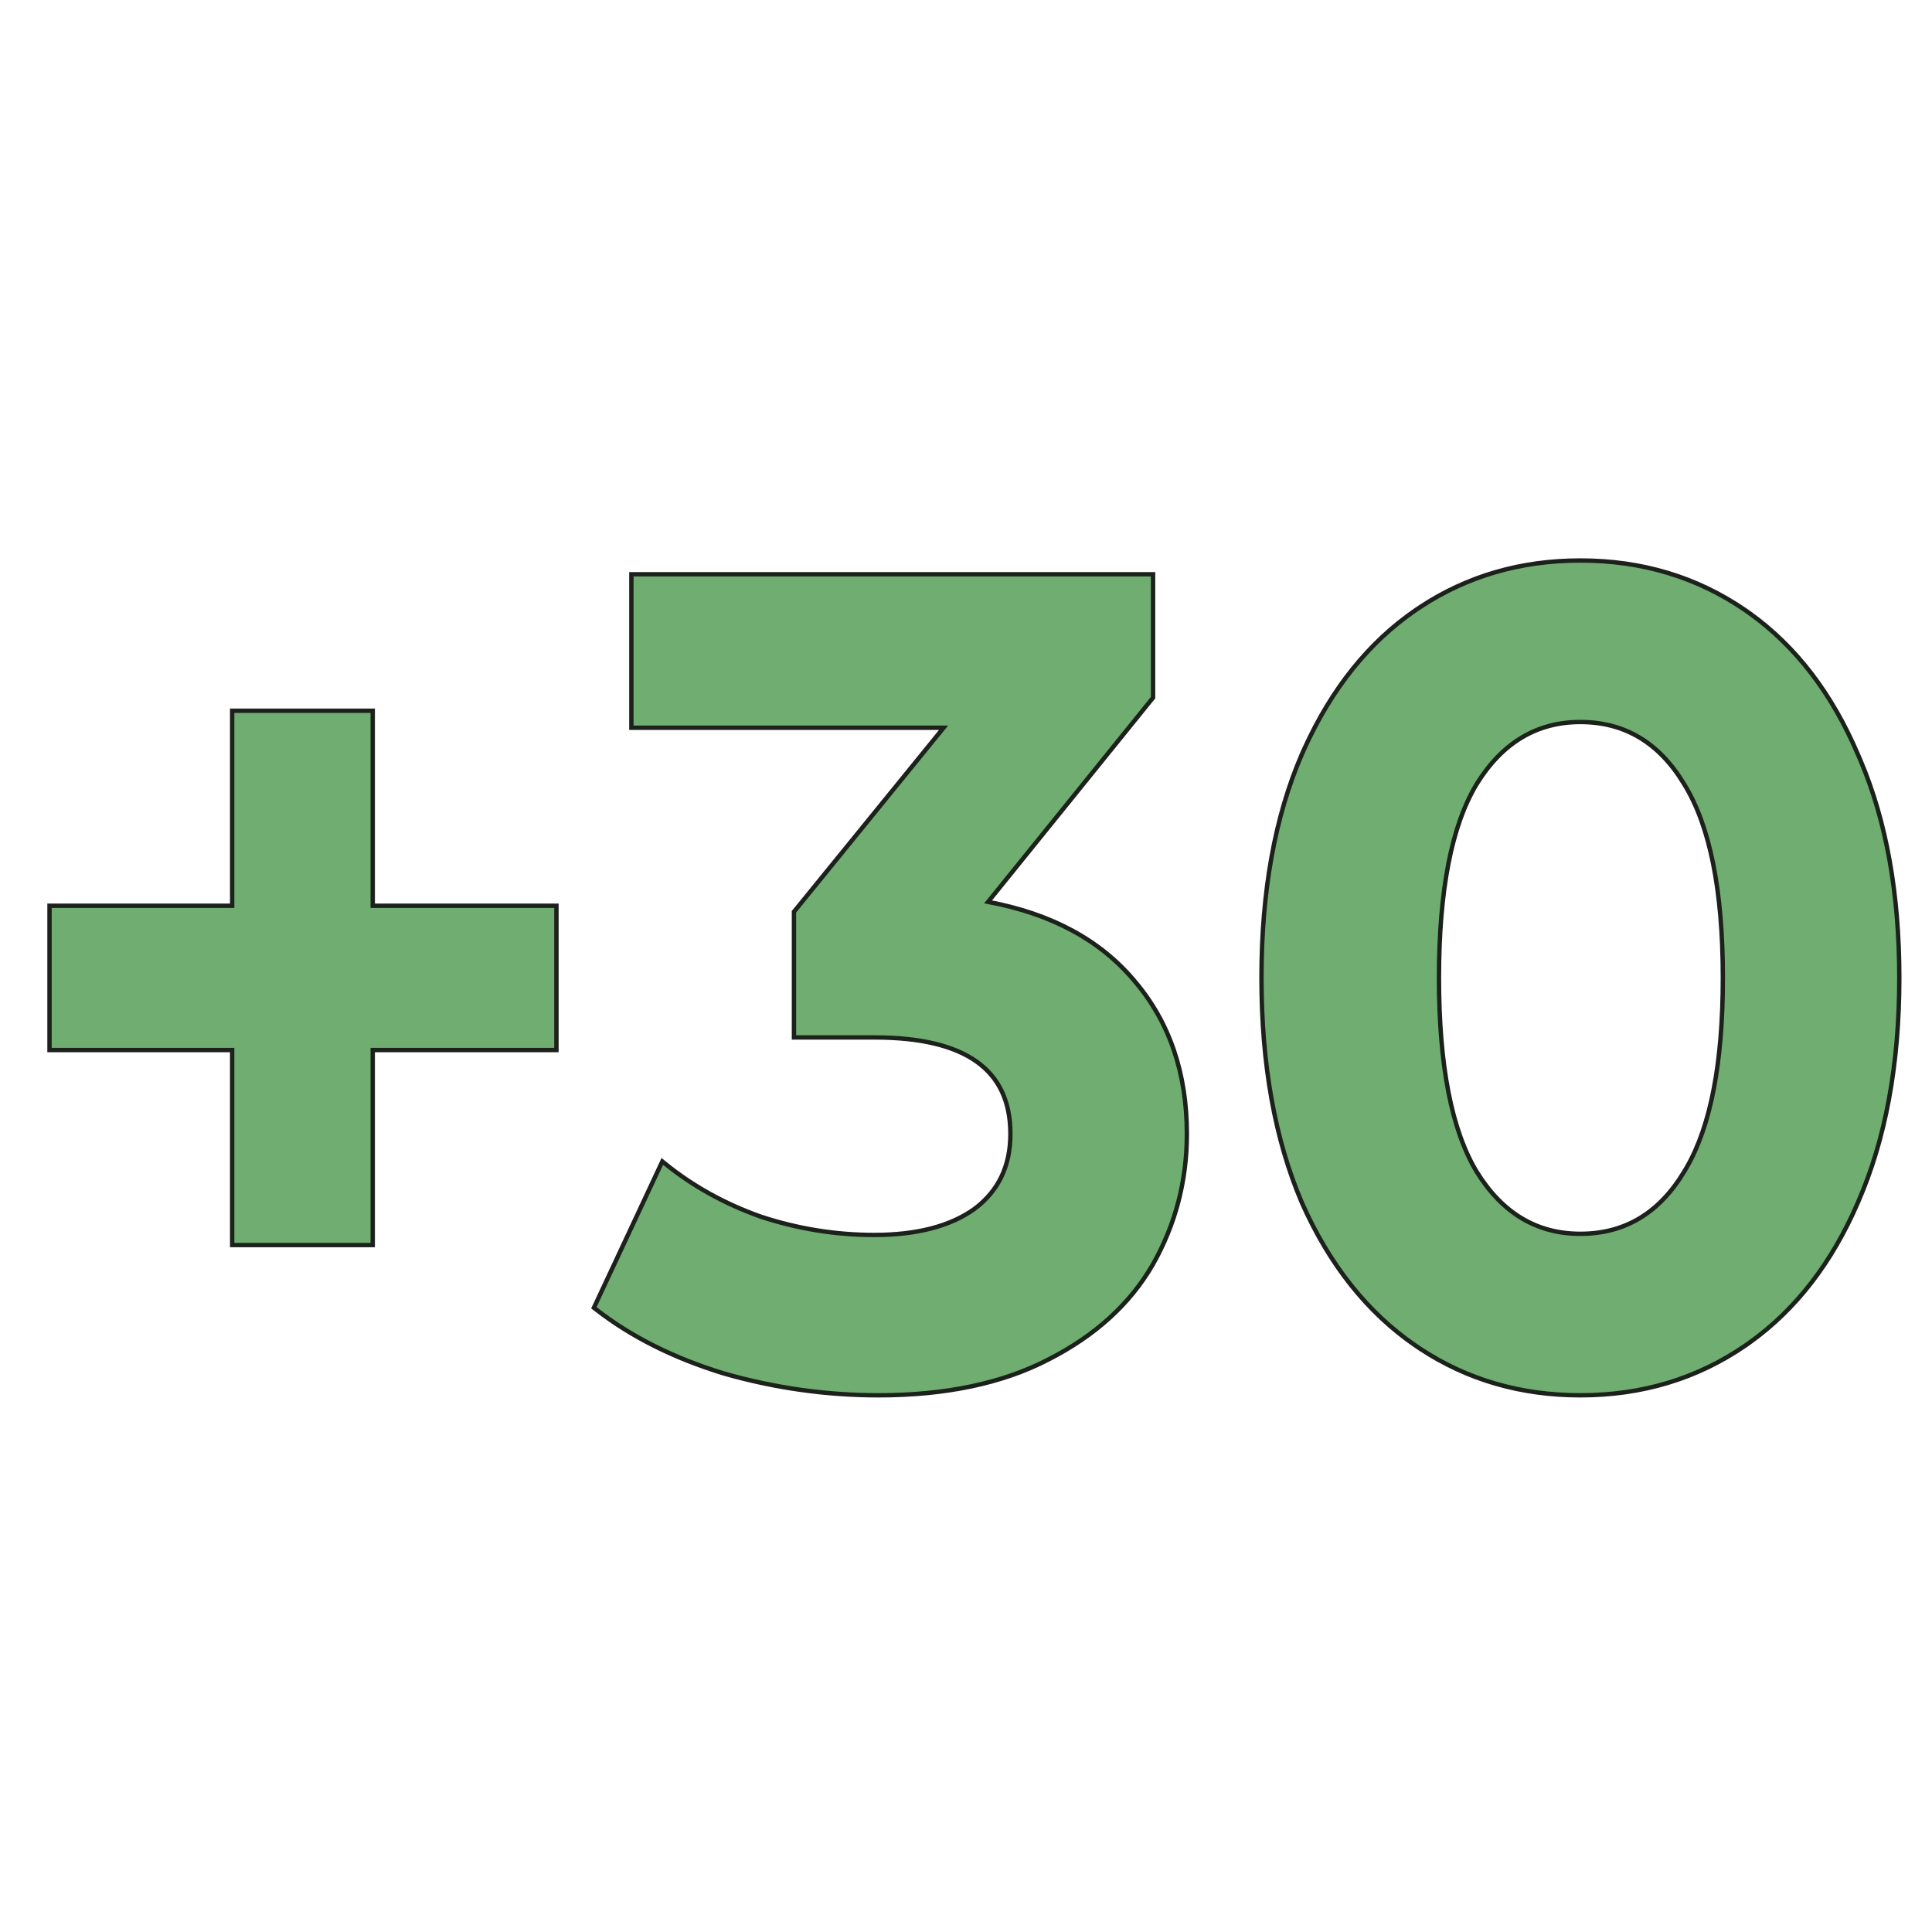 <svg width="221" height="221" viewBox="0 0 221 221" fill="none" xmlns="http://www.w3.org/2000/svg">
<path d="M131.899 65.689V79.805L131.844 79.873L113.025 103.164C120.275 104.522 125.87 107.537 129.786 112.225H129.787C133.776 116.912 135.765 122.745 135.765 129.706C135.765 135.084 134.465 140.068 131.867 144.655L131.866 144.657C129.262 149.166 125.277 152.783 119.928 155.513L119.929 155.514C114.651 158.248 108.167 159.608 100.49 159.608C94.509 159.608 88.608 158.775 82.789 157.106L82.785 157.104C77.044 155.348 72.144 152.886 68.091 149.715L67.934 149.593L68.019 149.412L75.627 133.143L75.763 132.853L76.011 133.055C79.207 135.659 82.885 137.701 87.046 139.179C91.287 140.569 95.608 141.265 100.008 141.265C104.888 141.265 108.695 140.265 111.456 138.294C114.203 136.246 115.579 133.393 115.579 129.706C115.579 126.011 114.288 123.273 111.729 121.447C109.153 119.611 105.259 118.672 100.008 118.672H90.82V104.294L90.876 104.226L107.937 83.246H72.222V65.689H131.899ZM180.779 64.115C187.832 64.115 194.122 66.009 199.641 69.801L200.154 70.162C205.427 73.939 209.551 79.325 212.529 86.307L212.82 86.978C215.783 93.965 217.261 102.262 217.261 111.862C217.261 121.772 215.686 130.335 212.529 137.546L212.53 137.547C209.551 144.445 205.427 149.788 200.154 153.562L199.641 153.923C194.122 157.714 187.832 159.608 180.779 159.608C173.947 159.608 167.831 157.831 162.438 154.272L161.918 153.923C156.399 150.131 152.064 144.669 148.908 137.549L148.907 137.545C145.832 130.334 144.298 121.771 144.298 111.862C144.298 101.953 145.831 93.433 148.907 86.309L148.908 86.308L149.207 85.637C152.335 78.757 156.571 73.474 161.918 69.801L162.438 69.451C167.831 65.893 173.947 64.115 180.779 64.115ZM42.637 81.304V103.608H63.651V120.115H42.637V142.421H26.558V120.115H5.664V103.608H26.558V81.304H42.637ZM180.779 82.591C175.805 82.591 171.855 84.941 168.915 89.689L168.914 89.688C166.052 94.44 164.604 101.819 164.604 111.862C164.605 121.905 166.052 129.283 168.914 134.035H168.915C171.855 138.783 175.805 141.134 180.779 141.134C185.835 141.134 189.784 138.782 192.643 134.038L192.644 134.035L192.915 133.582C195.677 128.82 197.075 121.592 197.075 111.862C197.075 101.818 195.586 94.44 192.644 89.689L192.643 89.686C189.784 84.942 185.835 82.591 180.779 82.591Z" fill="#70AD71" stroke="#1C211C" stroke-width="0.5"/>
</svg>
